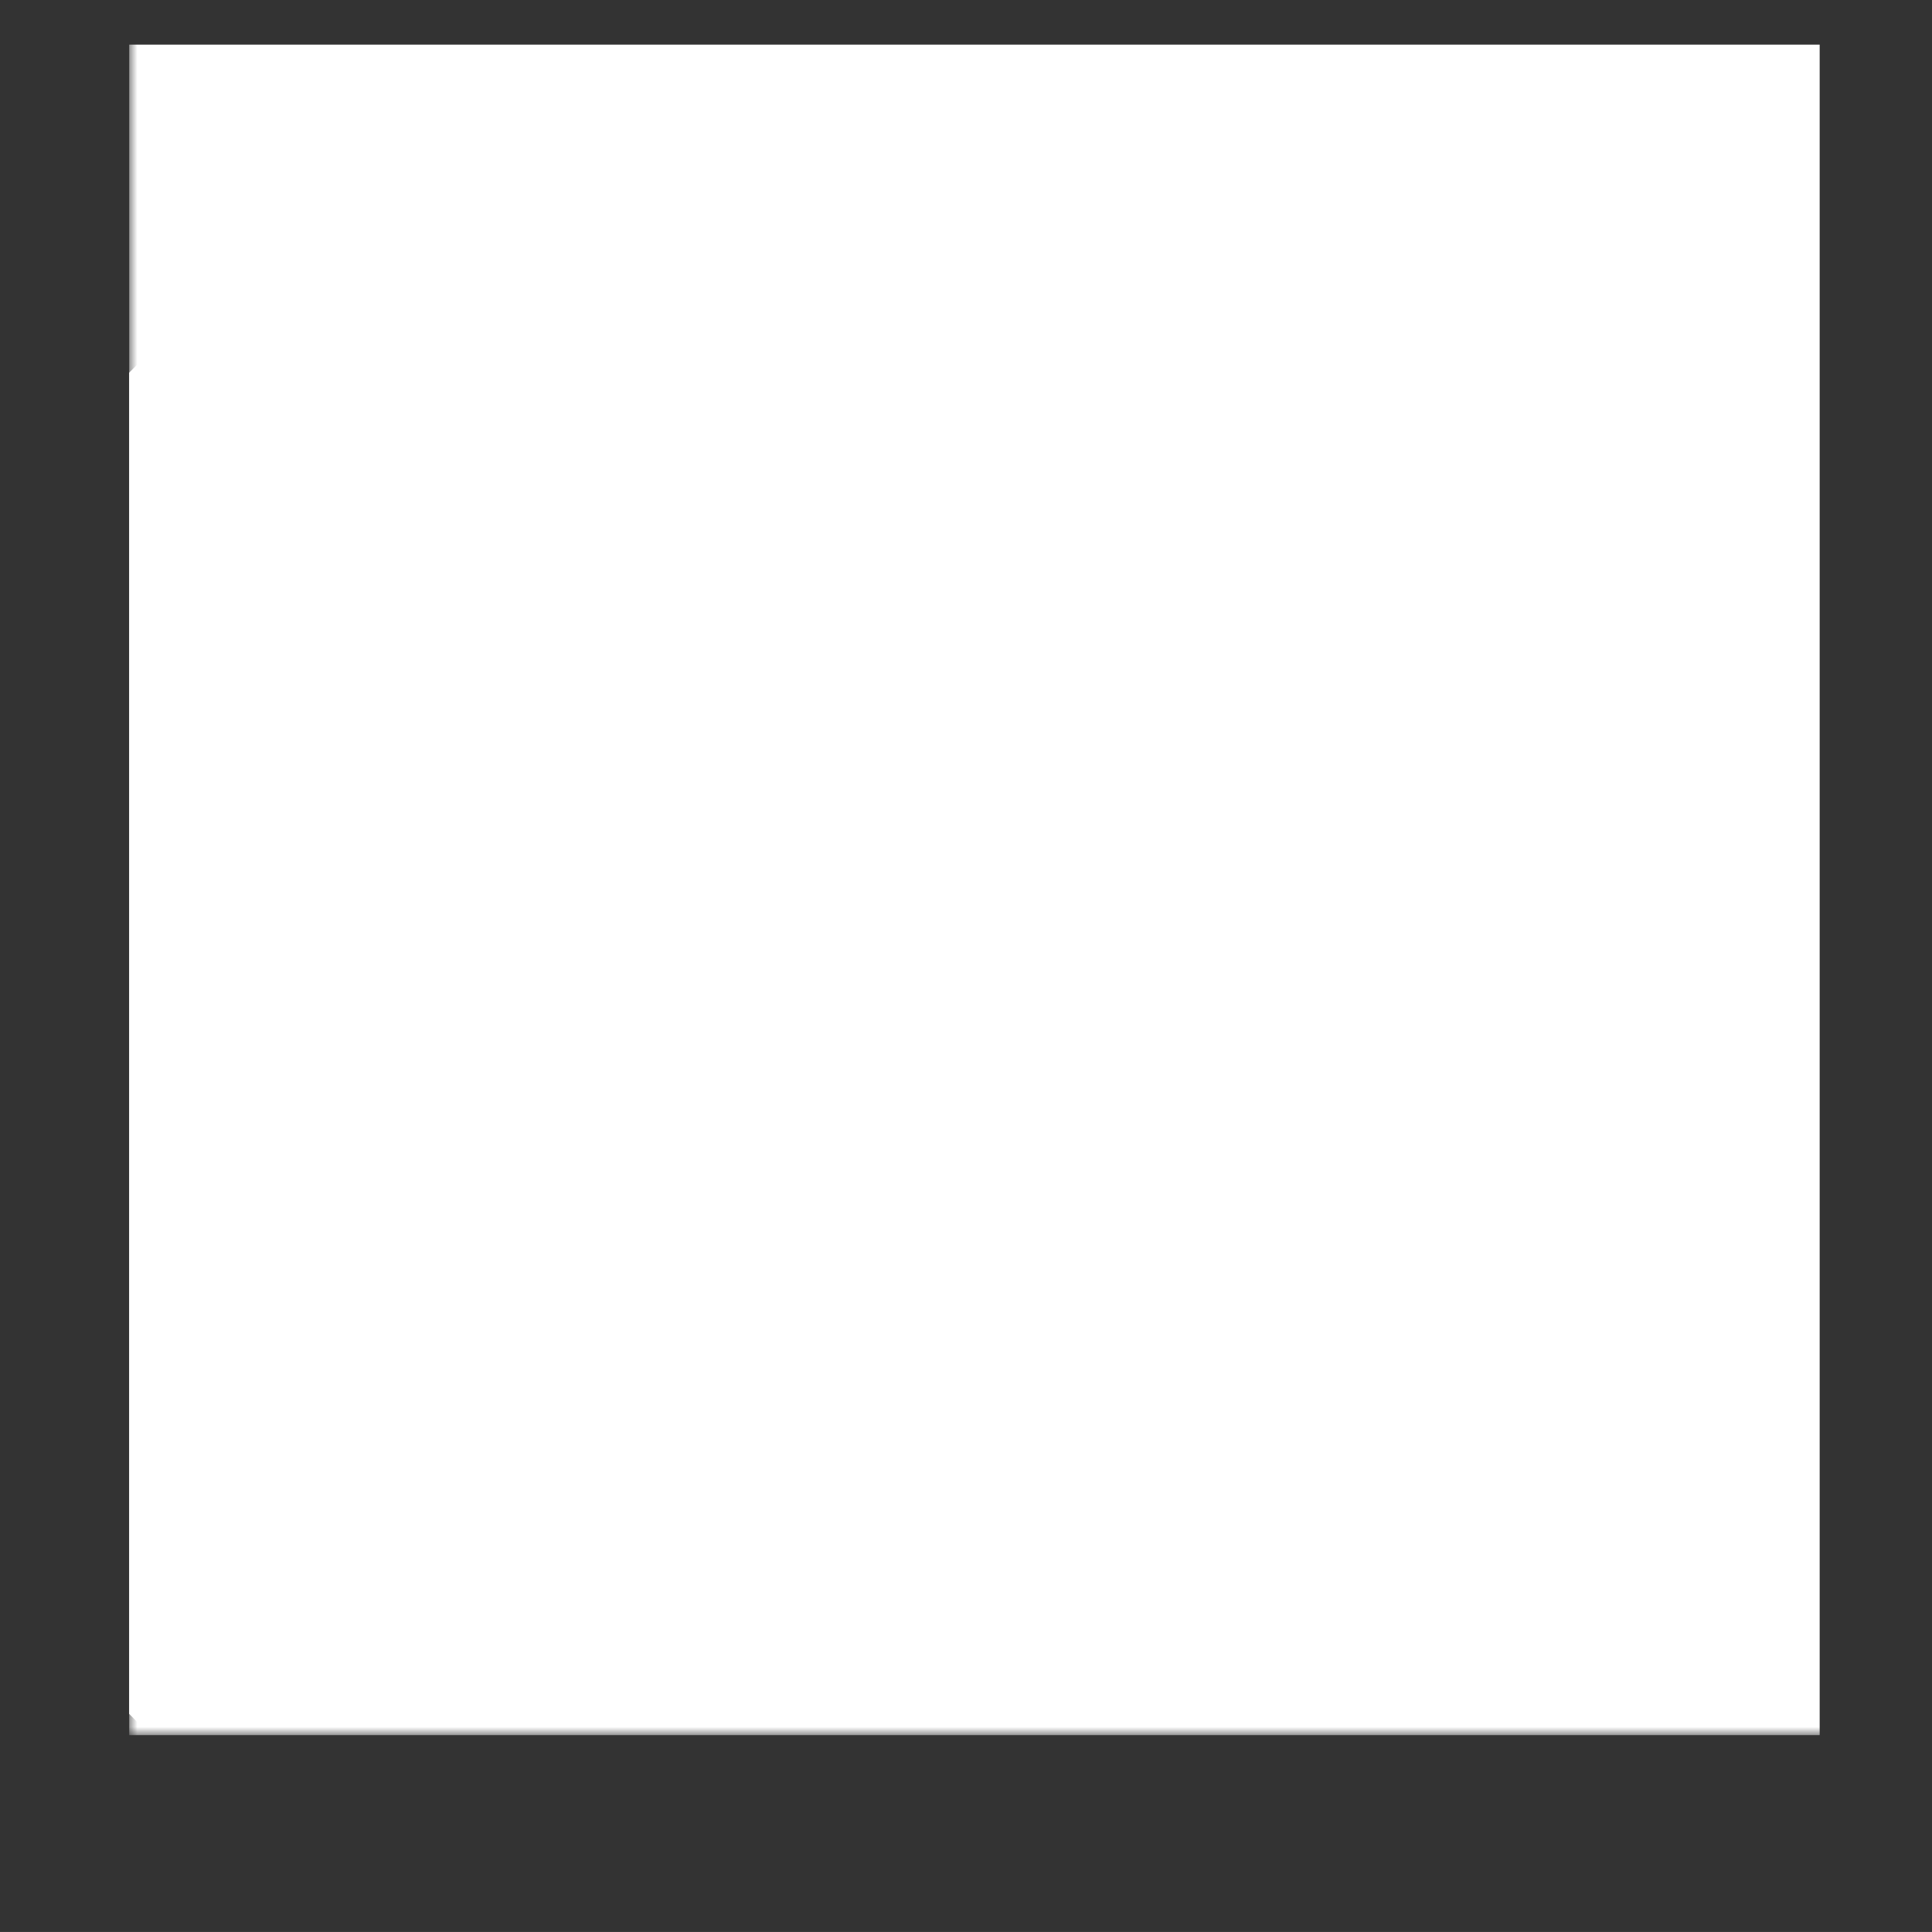 <?xml version="1.0" standalone="no"?>
<!DOCTYPE svg PUBLIC "-//W3C//DTD SVG 1.1//EN" "http://www.w3.org/Graphics/SVG/1.1/DTD/svg11.dtd">
<!--Generator: Xara Designer (www.xara.com), SVG filter version: 6.7.0.0-->
<svg fill="none" fill-rule="evenodd" stroke="black" stroke-width="0.501" stroke-linejoin="bevel" stroke-miterlimit="10" font-family="Times New Roman" font-size="16" style="font-variant-ligatures:none" xmlns:xlink="http://www.w3.org/1999/xlink" xmlns="http://www.w3.org/2000/svg" version="1.1" overflow="visible" width="120.001pt" height="119.999pt" viewBox="4260.39 -8385.12 120.001 119.999">
 <rect x="4260.39" y="-8385.12" width="120.001" height="119.999" fill="#333333" stroke="none"/>
 <defs>
  <radialGradient id="RadialGradient" gradientUnits="userSpaceOnUse" cx="4188.661" cy="8333.222" r="52.499">
   <stop offset="0" stop-color="#ffffff"/>
   <stop offset="1" stop-color="#000000"/>
  </radialGradient>
 </defs>
 <g id="Page background" transform="scale(1 -1)"/>
 <g id="MouseOff" transform="scale(1 -1)"/>
 <g id="Layer 1" transform="scale(1 -1)"/>
 <g id="Layer 1 18" transform="scale(1 -1)">
  <g id="Group" stroke-linejoin="miter">
   <rect x="4260.392" y="8265.119" width="120" height="119.998" stroke="none" stroke-linecap="round" stroke-width="3.016"/>
   <g id="Group_1" stroke-width="1.5" fill="#ffffff">
    <g id="Group_2" stroke="#ffffff">
     <path d="M 4362.44,8281.03 L 4362.44,8284.98 L 4360.07,8284.98 L 4360.07,8281.03 L 4349.28,8281.03 L 4349.28,8284.98 L 4346.91,8284.98 L 4346.91,8281.03 L 4336.13,8281.03 L 4336.13,8284.98 L 4333.76,8284.98 L 4333.76,8281.03 L 4322.98,8281.03 L 4322.98,8284.98 L 4320.61,8284.98 L 4320.61,8281.03 L 4309.82,8281.03 L 4309.82,8284.98 L 4307.45,8284.98 L 4307.45,8281.03 L 4296.67,8281.03 L 4296.67,8284.98 L 4294.3,8284.98 L 4294.3,8281.03 L 4283.52,8281.03 L 4283.52,8284.98 L 4281.15,8284.98 L 4281.15,8281.03 L 4271.53,8281.03 L 4271.53,8288.63 L 4275.48,8288.63 L 4275.48,8291 L 4271.53,8291 L 4271.53,8301.07 L 4275.48,8301.07 L 4275.48,8303.44 L 4271.53,8303.44 L 4271.53,8313.51 L 4275.48,8313.51 L 4275.48,8315.88 L 4271.53,8315.88 L 4271.53,8325.94 L 4275.48,8325.94 L 4275.48,8328.31 L 4271.53,8328.31 L 4271.53,8338.38 L 4275.48,8338.38 L 4275.48,8340.75 L 4271.53,8340.75 L 4271.53,8350.82 L 4275.48,8350.82 L 4275.48,8353.18 L 4271.53,8353.18 L 4271.53,8361.97 L 4269.16,8361.97 L 4269.16,8278.67 L 4371.42,8278.67 L 4371.42,8281.03 L 4362.44,8281.03 Z" marker-start="none" marker-end="none"/>
     <path d="M 4311.92,8309.77 L 4314.29,8309.77 L 4314.29,8324.96 L 4318.9,8324.96 L 4318.9,8327.33 L 4313.32,8327.33 L 4318.14,8332.15 L 4322.97,8327.33 L 4321.64,8327.33 L 4321.64,8296.3 L 4324.01,8296.3 L 4324.01,8324.96 L 4328.69,8324.96 L 4318.14,8335.5 L 4307.6,8324.96 L 4311.92,8324.96 L 4311.92,8309.77 Z" marker-start="none" marker-end="none"/>
     <path d="M 4331.6,8313.35 L 4333.97,8313.35 L 4333.97,8334.75 L 4338.58,8334.75 L 4338.58,8337.12 L 4333,8337.12 L 4337.82,8341.94 L 4342.65,8337.12 L 4341.32,8337.12 L 4341.32,8296.3 L 4343.69,8296.3 L 4343.69,8334.75 L 4348.37,8334.75 L 4337.82,8345.3 L 4327.28,8334.75 L 4331.6,8334.75 L 4331.6,8313.35 Z" marker-start="none" marker-end="none"/>
     <path d="M 4351.28,8297.68 L 4353.65,8297.68 L 4353.65,8300.05 L 4351.28,8300.05 L 4351.28,8297.68 Z" marker-start="none" marker-end="none"/>
     <path d="M 4353.65,8304.79 L 4351.28,8304.79 L 4351.28,8302.42 L 4353.65,8302.42 L 4353.65,8304.79 Z" marker-start="none" marker-end="none"/>
     <path d="M 4353.65,8314.26 L 4351.28,8314.26 L 4351.28,8311.89 L 4353.65,8311.89 L 4353.65,8314.26 Z" marker-start="none" marker-end="none"/>
     <path d="M 4353.65,8309.52 L 4351.28,8309.52 L 4351.28,8307.16 L 4353.65,8307.16 L 4353.65,8309.52 Z" marker-start="none" marker-end="none"/>
     <path d="M 4333.97,8310.98 L 4331.6,8310.98 L 4331.6,8308.61 L 4333.97,8308.61 L 4333.97,8310.98 Z" marker-start="none" marker-end="none"/>
     <path d="M 4333.97,8306.25 L 4331.6,8306.25 L 4331.6,8303.88 L 4333.97,8303.88 L 4333.97,8306.25 Z" marker-start="none" marker-end="none"/>
     <path d="M 4331.6,8299.14 L 4333.97,8299.14 L 4333.97,8301.51 L 4331.6,8301.51 L 4331.6,8299.14 Z" marker-start="none" marker-end="none"/>
     <path d="M 4311.92,8300.25 L 4314.29,8300.25 L 4314.29,8302.62 L 4311.92,8302.62 L 4311.92,8300.25 Z" marker-start="none" marker-end="none"/>
     <path d="M 4314.29,8307.36 L 4311.92,8307.36 L 4311.92,8304.99 L 4314.29,8304.99 L 4314.29,8307.36 Z" marker-start="none" marker-end="none"/>
     <path d="M 4292.23,8301.68 L 4294.6,8301.68 L 4294.6,8304.05 L 4292.23,8304.05 L 4292.23,8301.68 Z" marker-start="none" marker-end="none"/>
     <path d="M 4351.28,8316.58 L 4353.65,8316.58 L 4353.65,8343.93 L 4358.27,8343.93 L 4358.27,8346.3 L 4352.68,8346.3 L 4357.51,8351.12 L 4362.33,8346.3 L 4361,8346.3 L 4361,8296.3 L 4363.37,8296.3 L 4363.37,8343.93 L 4368.05,8343.93 L 4357.51,8354.48 L 4346.96,8343.93 L 4351.28,8343.93 L 4351.28,8316.58 Z" marker-start="none" marker-end="none"/>
     <path d="M 4292.23,8306.41 L 4294.6,8306.41 L 4294.6,8315.17 L 4299.22,8315.17 L 4299.22,8317.53 L 4293.64,8317.53 L 4298.46,8322.36 L 4303.28,8317.53 L 4301.96,8317.53 L 4301.96,8296.3 L 4304.32,8296.3 L 4304.32,8315.17 L 4309,8315.17 L 4298.46,8325.71 L 4287.92,8315.17 L 4292.23,8315.17 L 4292.23,8306.41 Z" marker-start="none" marker-end="none"/>
    </g>
    <mask id="TranspMask">
     <rect x="-10%" y="-10%" width="120%" height="120%" fill="url(#RadialGradient)" stroke="none"/>
    </mask>
    <rect x="4268.415" y="8277.347" width="104.999" height="105.001" stroke="none" mask="url(#TranspMask)"/>
   </g>
  </g>
 </g>
 <g id="Layer 1 19" transform="scale(1 -1)"/>
 <g id="Layer 1 26" transform="scale(1 -1)"/>
</svg>
